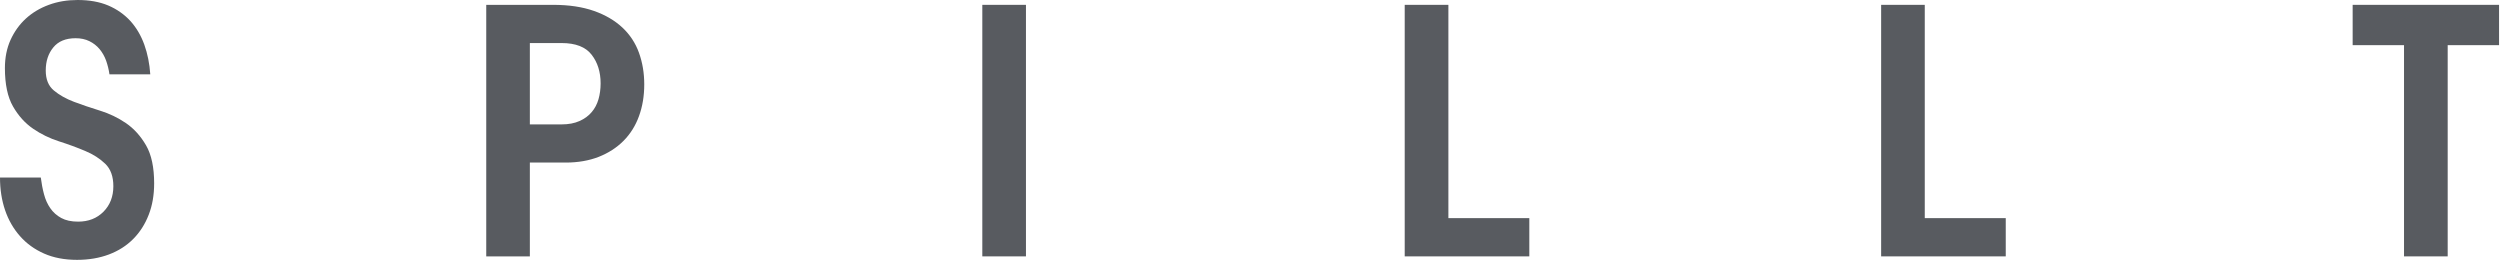<?xml version="1.0" encoding="UTF-8"?>
<svg width="191px" height="20px" viewBox="0 0 191 20" version="1.1" xmlns="http://www.w3.org/2000/svg" xmlns:xlink="http://www.w3.org/1999/xlink">
    <!-- Generator: Sketch 53.2 (72643) - https://sketchapp.com -->
    <title>Logo</title>
    <desc>Created with Sketch.</desc>
    <g id="Symbols" stroke="none" stroke-width="1" fill="none" fill-rule="evenodd">
        <g id="Nav---Work" transform="translate(-72, -35)" fill="#585B60">
            <g id="Nav">
                <g id="Logo" transform="translate(72, 35)">
                    <path d="M3.117,13.561 C3.173,14.003 3.252,14.429 3.361,14.836 C3.468,15.245 3.629,15.603 3.845,15.911 C4.058,16.219 4.339,16.47 4.679,16.654 C5.018,16.84 5.448,16.933 5.967,16.933 C6.759,16.933 7.401,16.681 7.904,16.177 C8.404,15.673 8.66,15.021 8.66,14.226 C8.66,13.482 8.454,12.912 8.041,12.513 C7.627,12.113 7.118,11.787 6.508,11.533 C5.896,11.274 5.236,11.03 4.515,10.801 C3.799,10.573 3.138,10.251 2.528,9.833 C1.917,9.416 1.406,8.849 0.995,8.134 C0.582,7.418 0.375,6.44 0.375,5.203 C0.375,4.406 0.517,3.687 0.805,3.05 C1.095,2.413 1.484,1.87 1.979,1.417 C2.472,0.966 3.058,0.617 3.731,0.37 C4.407,0.12 5.139,0 5.927,0 C6.829,0 7.609,0.14 8.274,0.421 C8.938,0.706 9.499,1.102 9.961,1.604 C10.417,2.108 10.771,2.71 11.025,3.41 C11.276,4.111 11.426,4.865 11.481,5.679 L8.363,5.679 C8.31,5.309 8.222,4.959 8.107,4.632 C7.987,4.303 7.822,4.011 7.609,3.754 C7.394,3.496 7.135,3.294 6.829,3.145 C6.524,2.994 6.174,2.92 5.781,2.92 C5.025,2.92 4.458,3.151 4.072,3.624 C3.688,4.091 3.495,4.68 3.495,5.386 C3.495,6.061 3.7,6.567 4.115,6.912 C4.528,7.258 5.038,7.545 5.648,7.777 C6.252,8.004 6.917,8.231 7.636,8.453 C8.356,8.675 9.013,8.991 9.627,9.409 C10.233,9.826 10.745,10.39 11.16,11.107 C11.573,11.823 11.777,12.79 11.777,14.014 C11.777,14.901 11.639,15.699 11.359,16.414 C11.082,17.131 10.686,17.748 10.176,18.26 C9.667,18.773 9.047,19.167 8.321,19.441 C7.596,19.713 6.786,19.853 5.888,19.853 C4.938,19.853 4.099,19.695 3.374,19.375 C2.649,19.056 2.033,18.613 1.533,18.046 C1.03,17.481 0.647,16.816 0.388,16.057 C0.129,15.295 0,14.464 0,13.561 L3.117,13.561 Z" id="Fill-1"></path>
                    <path d="M40.481,9.504 L42.903,9.504 C43.44,9.504 43.894,9.417 44.272,9.248 C44.65,9.08 44.962,8.855 45.199,8.572 C45.445,8.289 45.617,7.955 45.727,7.576 C45.834,7.199 45.887,6.794 45.887,6.369 C45.887,5.503 45.66,4.771 45.199,4.179 C44.743,3.587 43.976,3.289 42.903,3.289 L40.481,3.289 L40.481,9.504 Z M37.149,19.587 L37.149,0.37 L42.258,0.37 C43.458,0.37 44.497,0.525 45.376,0.834 C46.255,1.142 46.981,1.573 47.554,2.109 C48.127,2.647 48.551,3.289 48.817,4.031 C49.086,4.777 49.221,5.581 49.221,6.451 C49.221,7.331 49.086,8.143 48.817,8.878 C48.551,9.61 48.155,10.24 47.636,10.761 C47.116,11.283 46.482,11.69 45.739,11.985 C44.995,12.274 44.156,12.42 43.226,12.42 L40.481,12.42 L40.481,19.587 L37.149,19.587 Z" id="Fill-4"></path>
                    <polygon id="Fill-6" points="75.049 19.587 78.383 19.587 78.383 0.37 75.049 0.37"></polygon>
                    <polygon id="Fill-8" points="107.32 19.587 107.32 0.37 110.657 0.37 110.657 16.665 116.84 16.665 116.84 19.587"></polygon>
                    <polygon id="Fill-9" points="143.719 19.587 143.719 0.37 147.052 0.37 147.052 16.665 153.239 16.665 153.239 19.587"></polygon>
                    <polygon id="Fill-10" points="179.743 3.45 179.743 0.37 190.928 0.37 190.928 3.45 187.003 3.45 187.003 19.587 183.667 19.587 183.667 3.45"></polygon>
                </g>
            </g>
        </g>
    </g>
</svg>